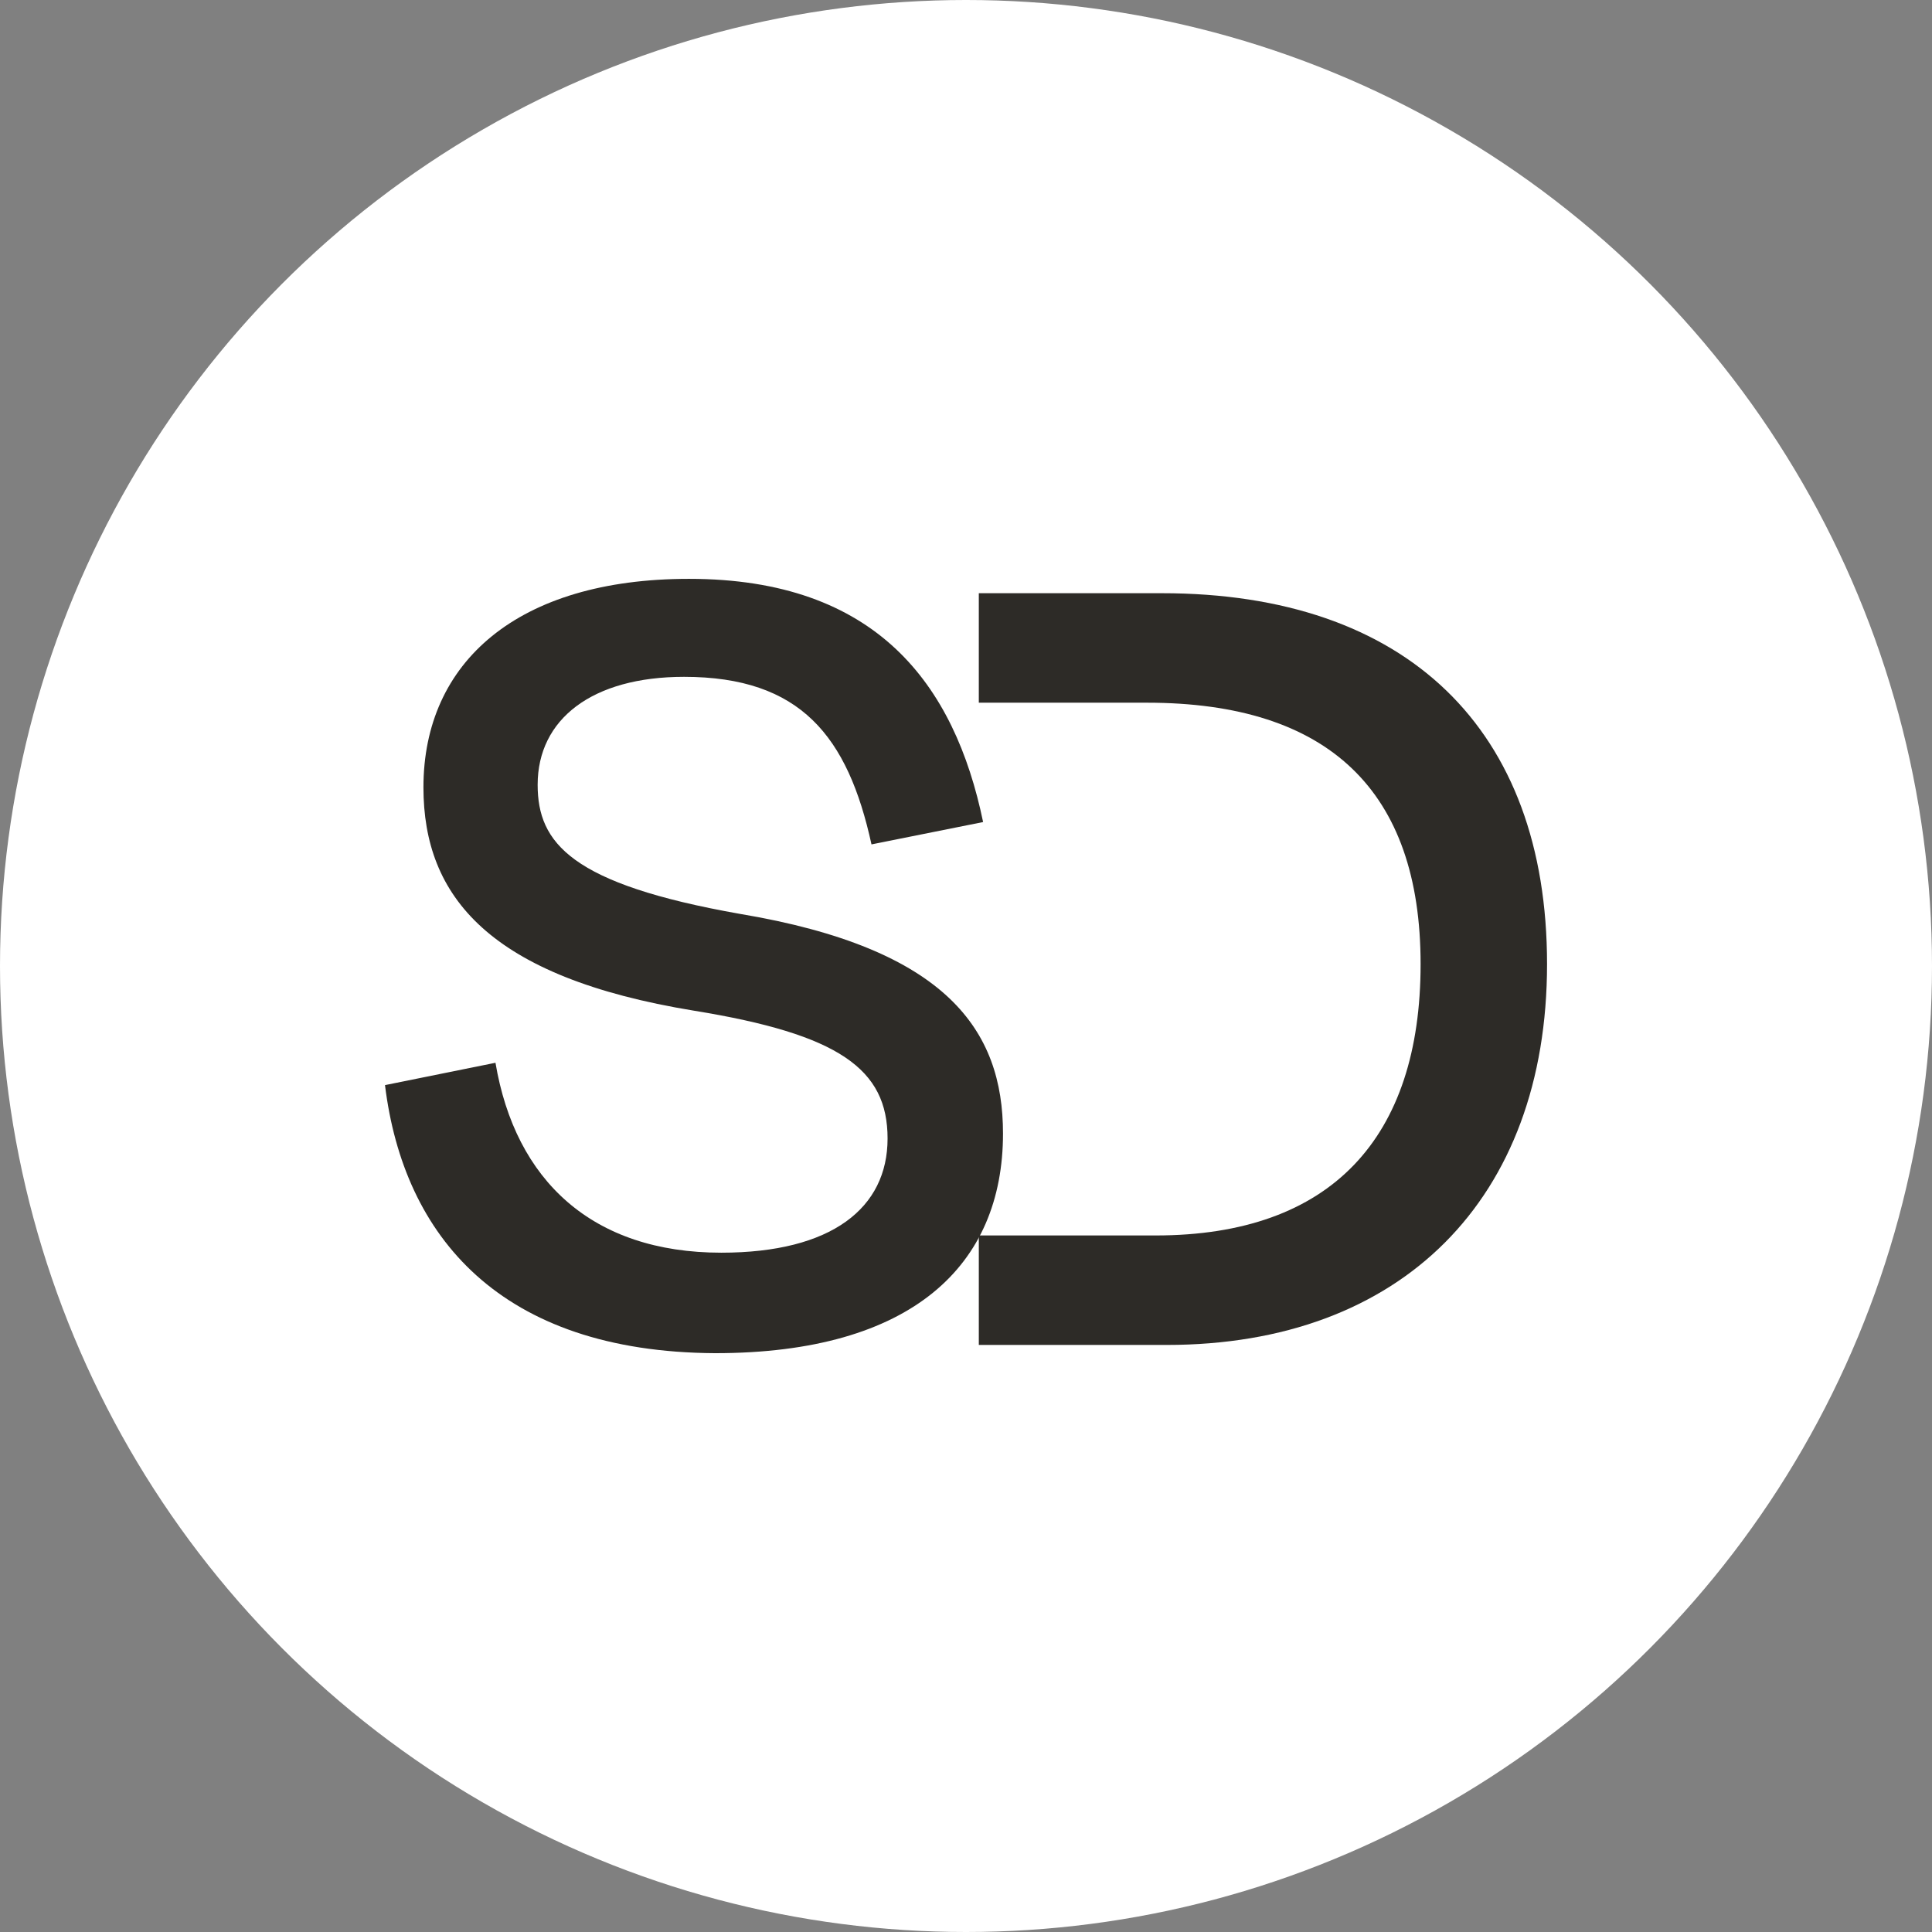 <?xml version="1.0" encoding="UTF-8"?><svg id="uuid-a94aa0d0-9a84-41ea-a535-f208dbe4a7d1" xmlns="http://www.w3.org/2000/svg" viewBox="0 0 1609.2 1609.2"><rect x="0" y="0" width="1609.2" height="1609.2" fill="#808080" stroke="none"/><circle cx="804.6" cy="804.6" r="804.6" style="fill:#fff;"/><path d="M320.64,903.82l92.05-18.62c16.55,98.18,80.63,158.19,188.09,158.19,92.05,0,138.5-37.25,138.5-95.11s-40.31-86.84-161.26-106.46c-170.54-27.9-225.33-95.04-225.33-186.02,0-104.39,78.56-173.67,221.2-173.67,156.12,0,221.2,87.84,244.96,202.57l-92.97,18.62c-19.69-89.91-58.94-139.57-156.12-139.57-76.49,0-121.94,35.18-121.94,89.91,0,48.59,27.9,82.7,168.47,107.53,172.6,28.9,219.13,97.18,219.13,182.95,0,109.53-75.49,182.95-239.82,182.95-178.81-1-259.44-97.11-274.93-223.27h-.03Z" style="fill:#2d2b27;"/><path d="M967.75,494.1h-152.48v91.19h140c151.27,0,227.97,73.28,227.97,217.77s-74.28,225.98-220.7,225.98h-147.27v91.19h156.55c195.37,0,316.74-121.52,316.74-317.24s-116.88-308.89-320.81-308.89h0Z" style="fill:#2d2b27;"/></svg>